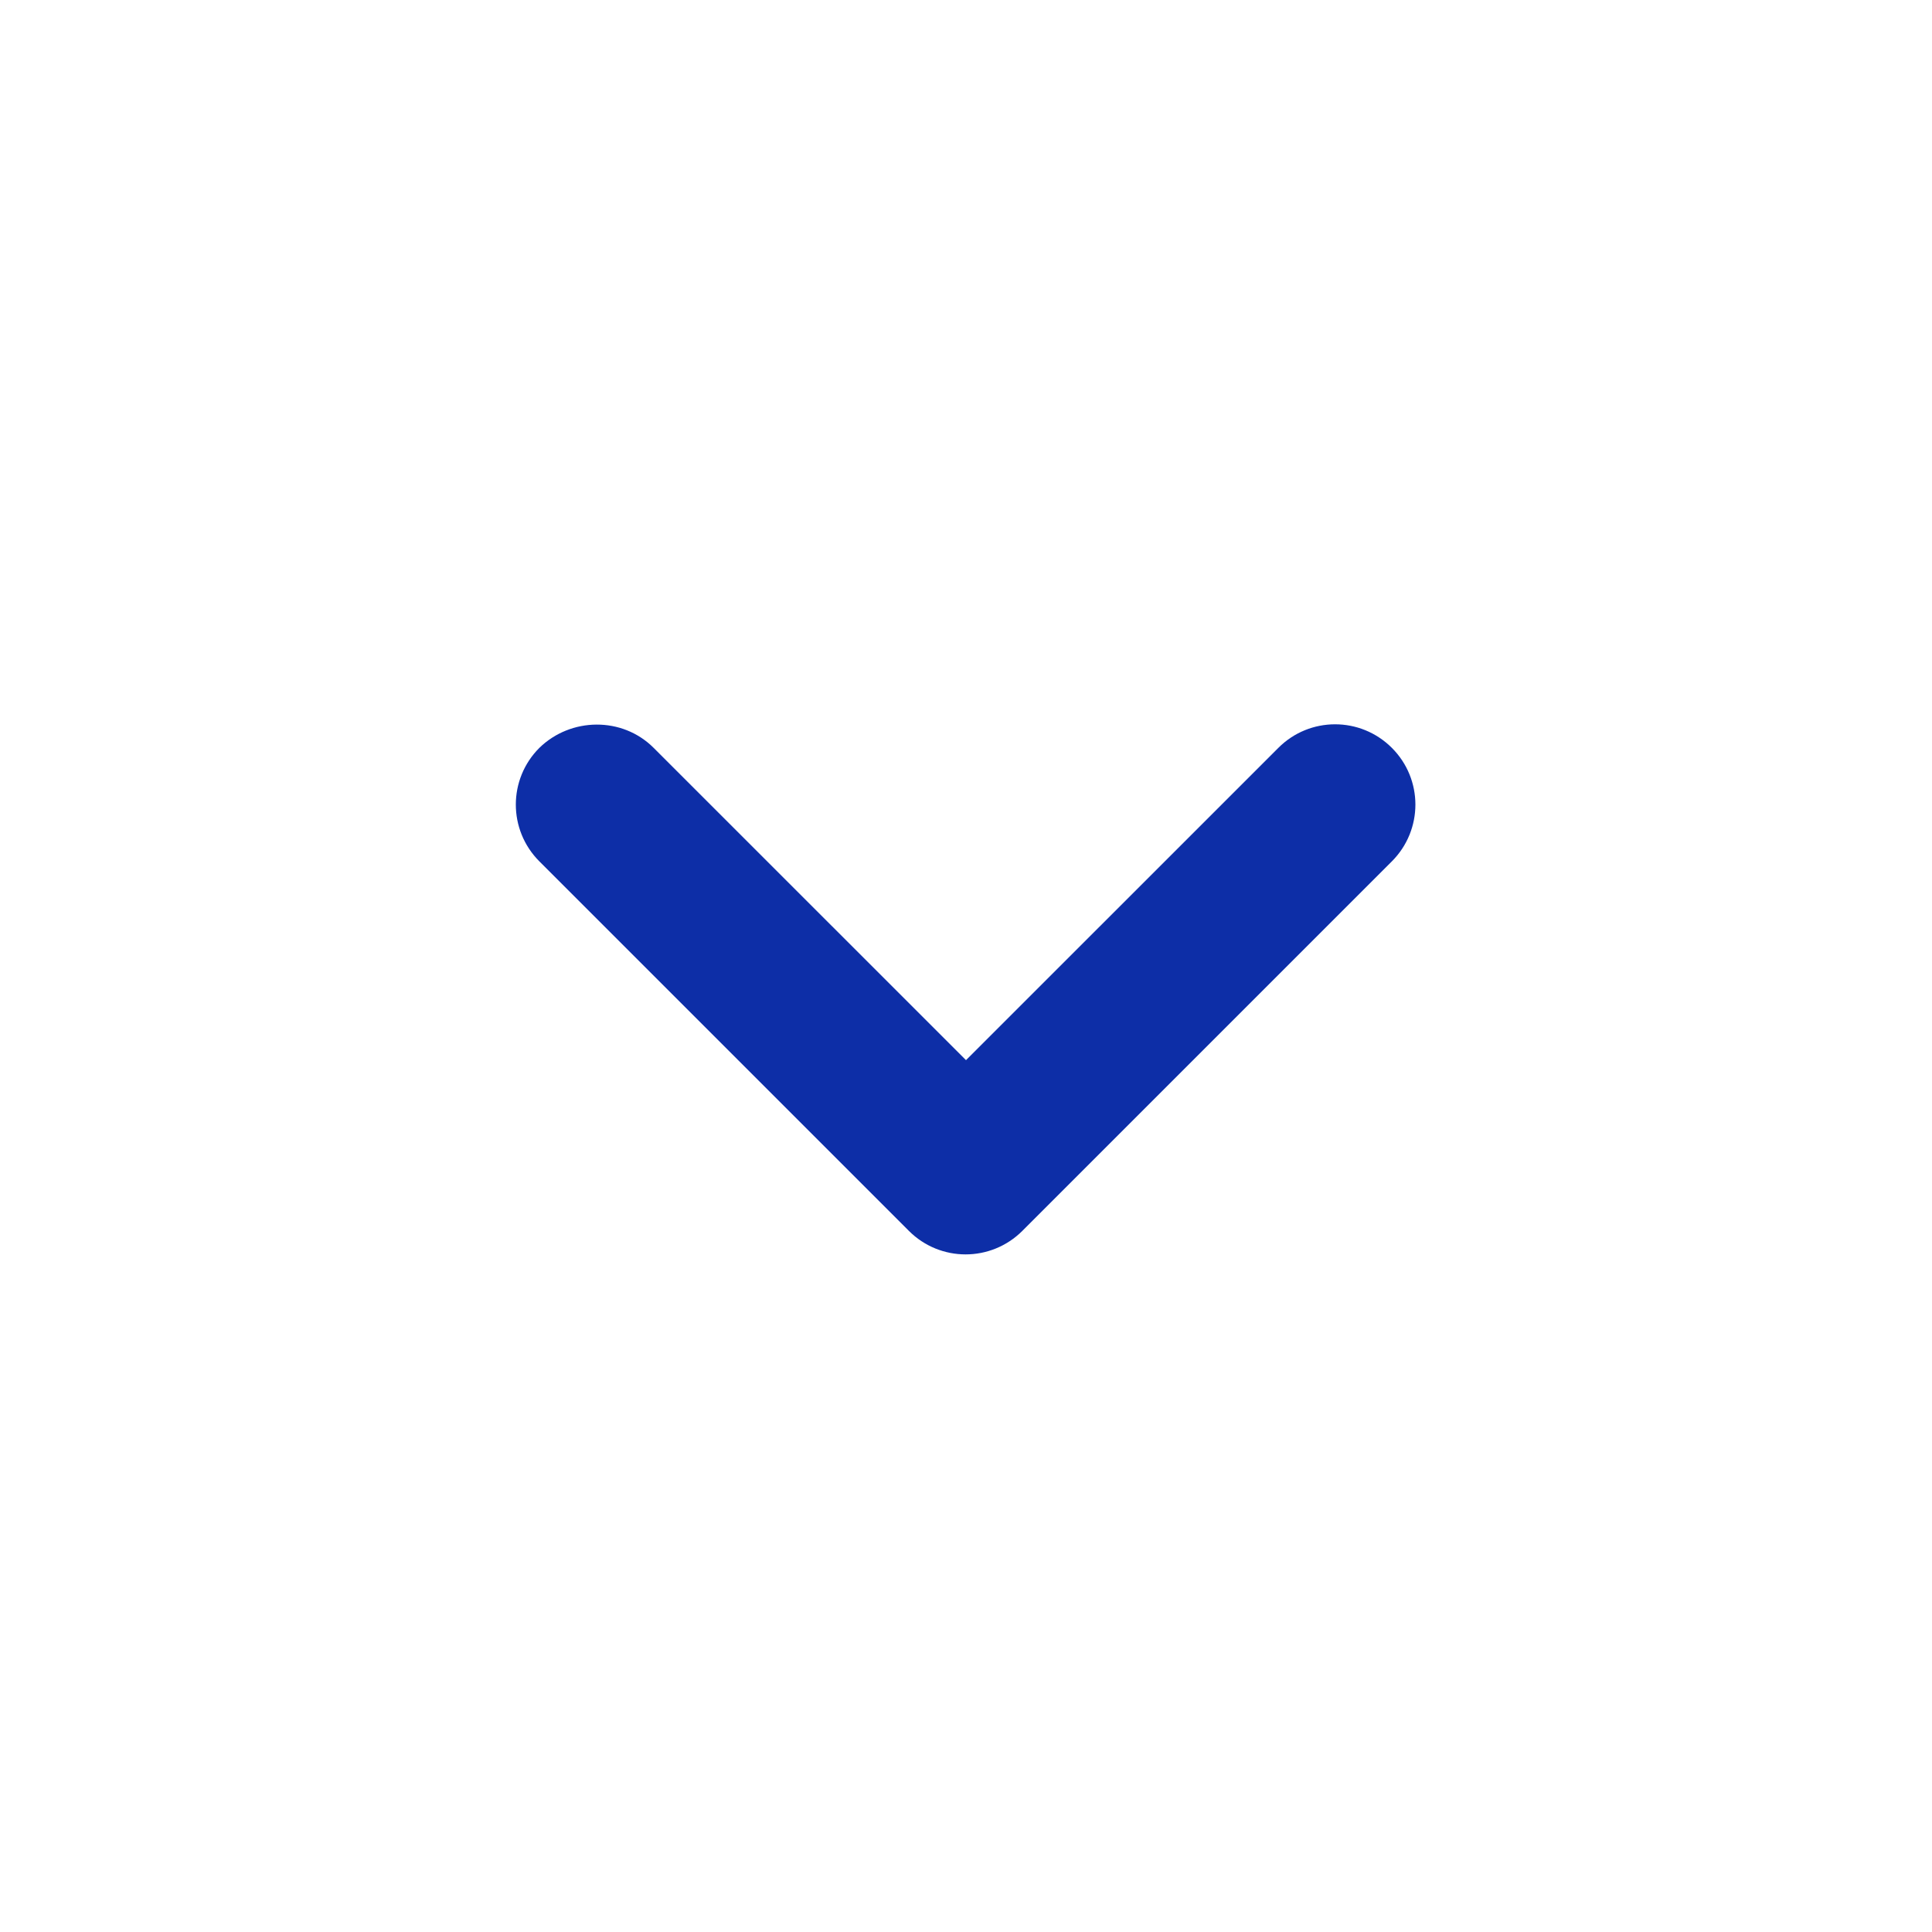<svg width="30" height="30" viewBox="0 0 30 30" fill="none" xmlns="http://www.w3.org/2000/svg">
<path d="M10.15 11.613L15 16.462L19.85 11.613C20.337 11.125 21.125 11.125 21.613 11.613C22.1 12.1 22.1 12.887 21.613 13.375L15.875 19.113C15.387 19.6 14.6 19.6 14.113 19.113L8.375 13.375C7.888 12.887 7.888 12.1 8.375 11.613C8.863 11.137 9.663 11.125 10.15 11.613Z" fill="#0D2EA7"/>
</svg>
